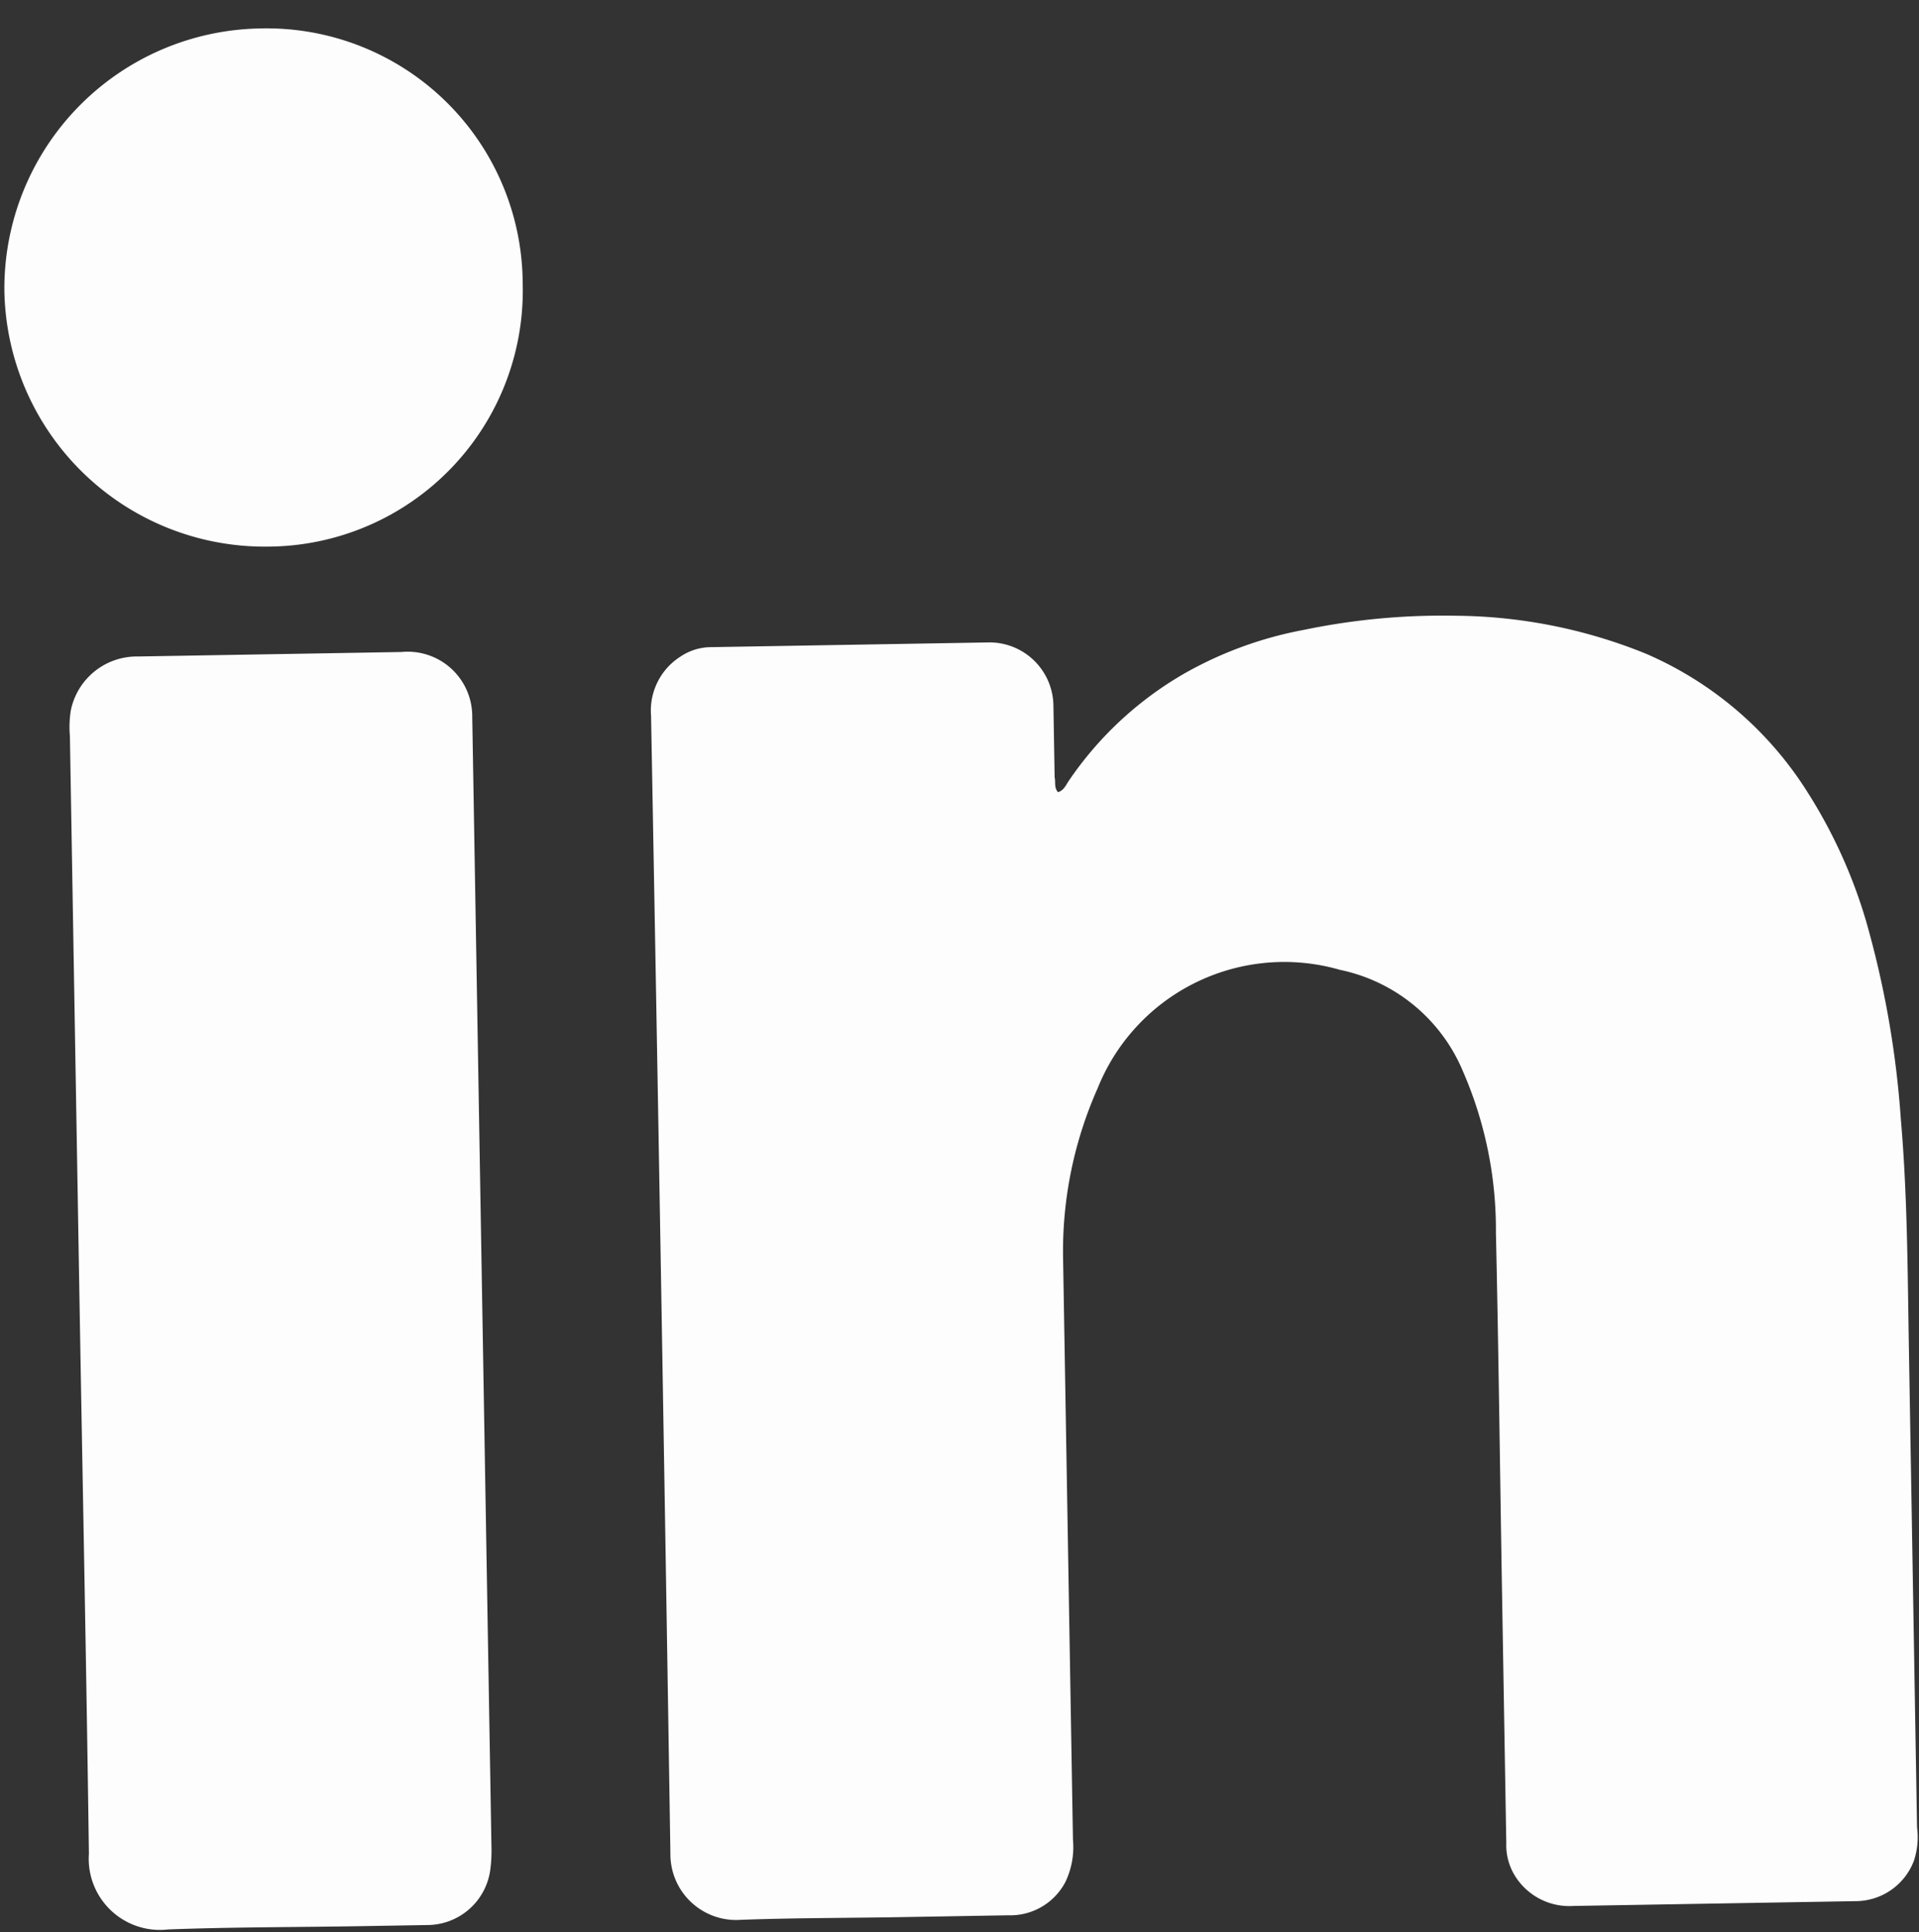 <svg xmlns="http://www.w3.org/2000/svg" width="14.244" height="14.342" viewBox="0 0 14.244 14.342">
  <rect x="0" y="0" width="14.244" height="14.342" fill="#333333" stroke="none"/>
  <g id="linked-in-logo" transform="matrix(1, -0.017, 0.017, 1, 0, 0.244)">
    <path id="Path_227" data-name="Path 227" d="M240.9,77.422c.044-.012.059-.051.081-.082a2.609,2.609,0,0,1,.887-.791,2.851,2.851,0,0,1,.875-.3,5.065,5.065,0,0,1,1.133-.086,3.819,3.819,0,0,1,1.405.306,2.661,2.661,0,0,1,1.178,1.043,3.752,3.752,0,0,1,.422.972,7.119,7.119,0,0,1,.232,1.47c.039.557.031,1.115.031,1.673q0,1.793,0,3.586a.555.555,0,0,1-.028.248.464.464,0,0,1-.426.291c-.049,0-.1,0-.148,0-.652,0-1.3,0-1.956,0a.475.475,0,0,1-.433-.233.43.43,0,0,1-.059-.24c0-.622,0-1.245,0-1.867,0-.889.005-1.778,0-2.667a2.941,2.941,0,0,0-.224-1.2,1.268,1.268,0,0,0-.9-.769,1.492,1.492,0,0,0-1.813.848,2.976,2.976,0,0,0-.278,1.273c0,1.432,0,2.865,0,4.3a.6.6,0,0,1-.062.314.462.462,0,0,1-.428.239h-.815c-.39,0-.781-.008-1.171,0a.488.488,0,0,1-.513-.5q.006-4.223,0-8.446a.475.475,0,0,1,.226-.436.408.408,0,0,1,.223-.066c.692,0,1.383,0,2.075,0a.475.475,0,0,1,.463.477c0,.178,0,.356,0,.533C240.885,77.347,240.87,77.387,240.9,77.422Z" transform="translate(-233.145 -71.654)" fill="#fdfdfe"/>
    <path id="Path_228" data-name="Path 228" d="M92.012,85.734q0-2.067,0-4.134a.79.79,0,0,1,.01-.192.5.5,0,0,1,.505-.392c.652,0,1.3,0,1.956,0A.479.479,0,0,1,95,81.5c0,.034,0,.069,0,.1q0,4.141,0,8.283a1.121,1.121,0,0,1-.011.177.473.473,0,0,1-.473.406c-.163,0-.326,0-.489,0-.479,0-.958-.01-1.437,0a.528.528,0,0,1-.578-.572C92.017,88.51,92.012,87.122,92.012,85.734Z" transform="translate(-91.582 -76.371)" fill="#fdfdfe"/>
    <path id="Path_229" data-name="Path 229" d="M79.541-71.906a1.932,1.932,0,0,1-1.917-1.937,1.931,1.931,0,0,1,1.93-1.909,1.9,1.9,0,0,1,1.917,1.923A1.9,1.9,0,0,1,79.541-71.906Z" transform="translate(-77.624 75.752)" fill="#fdfdfe"/>
  </g>
</svg>
